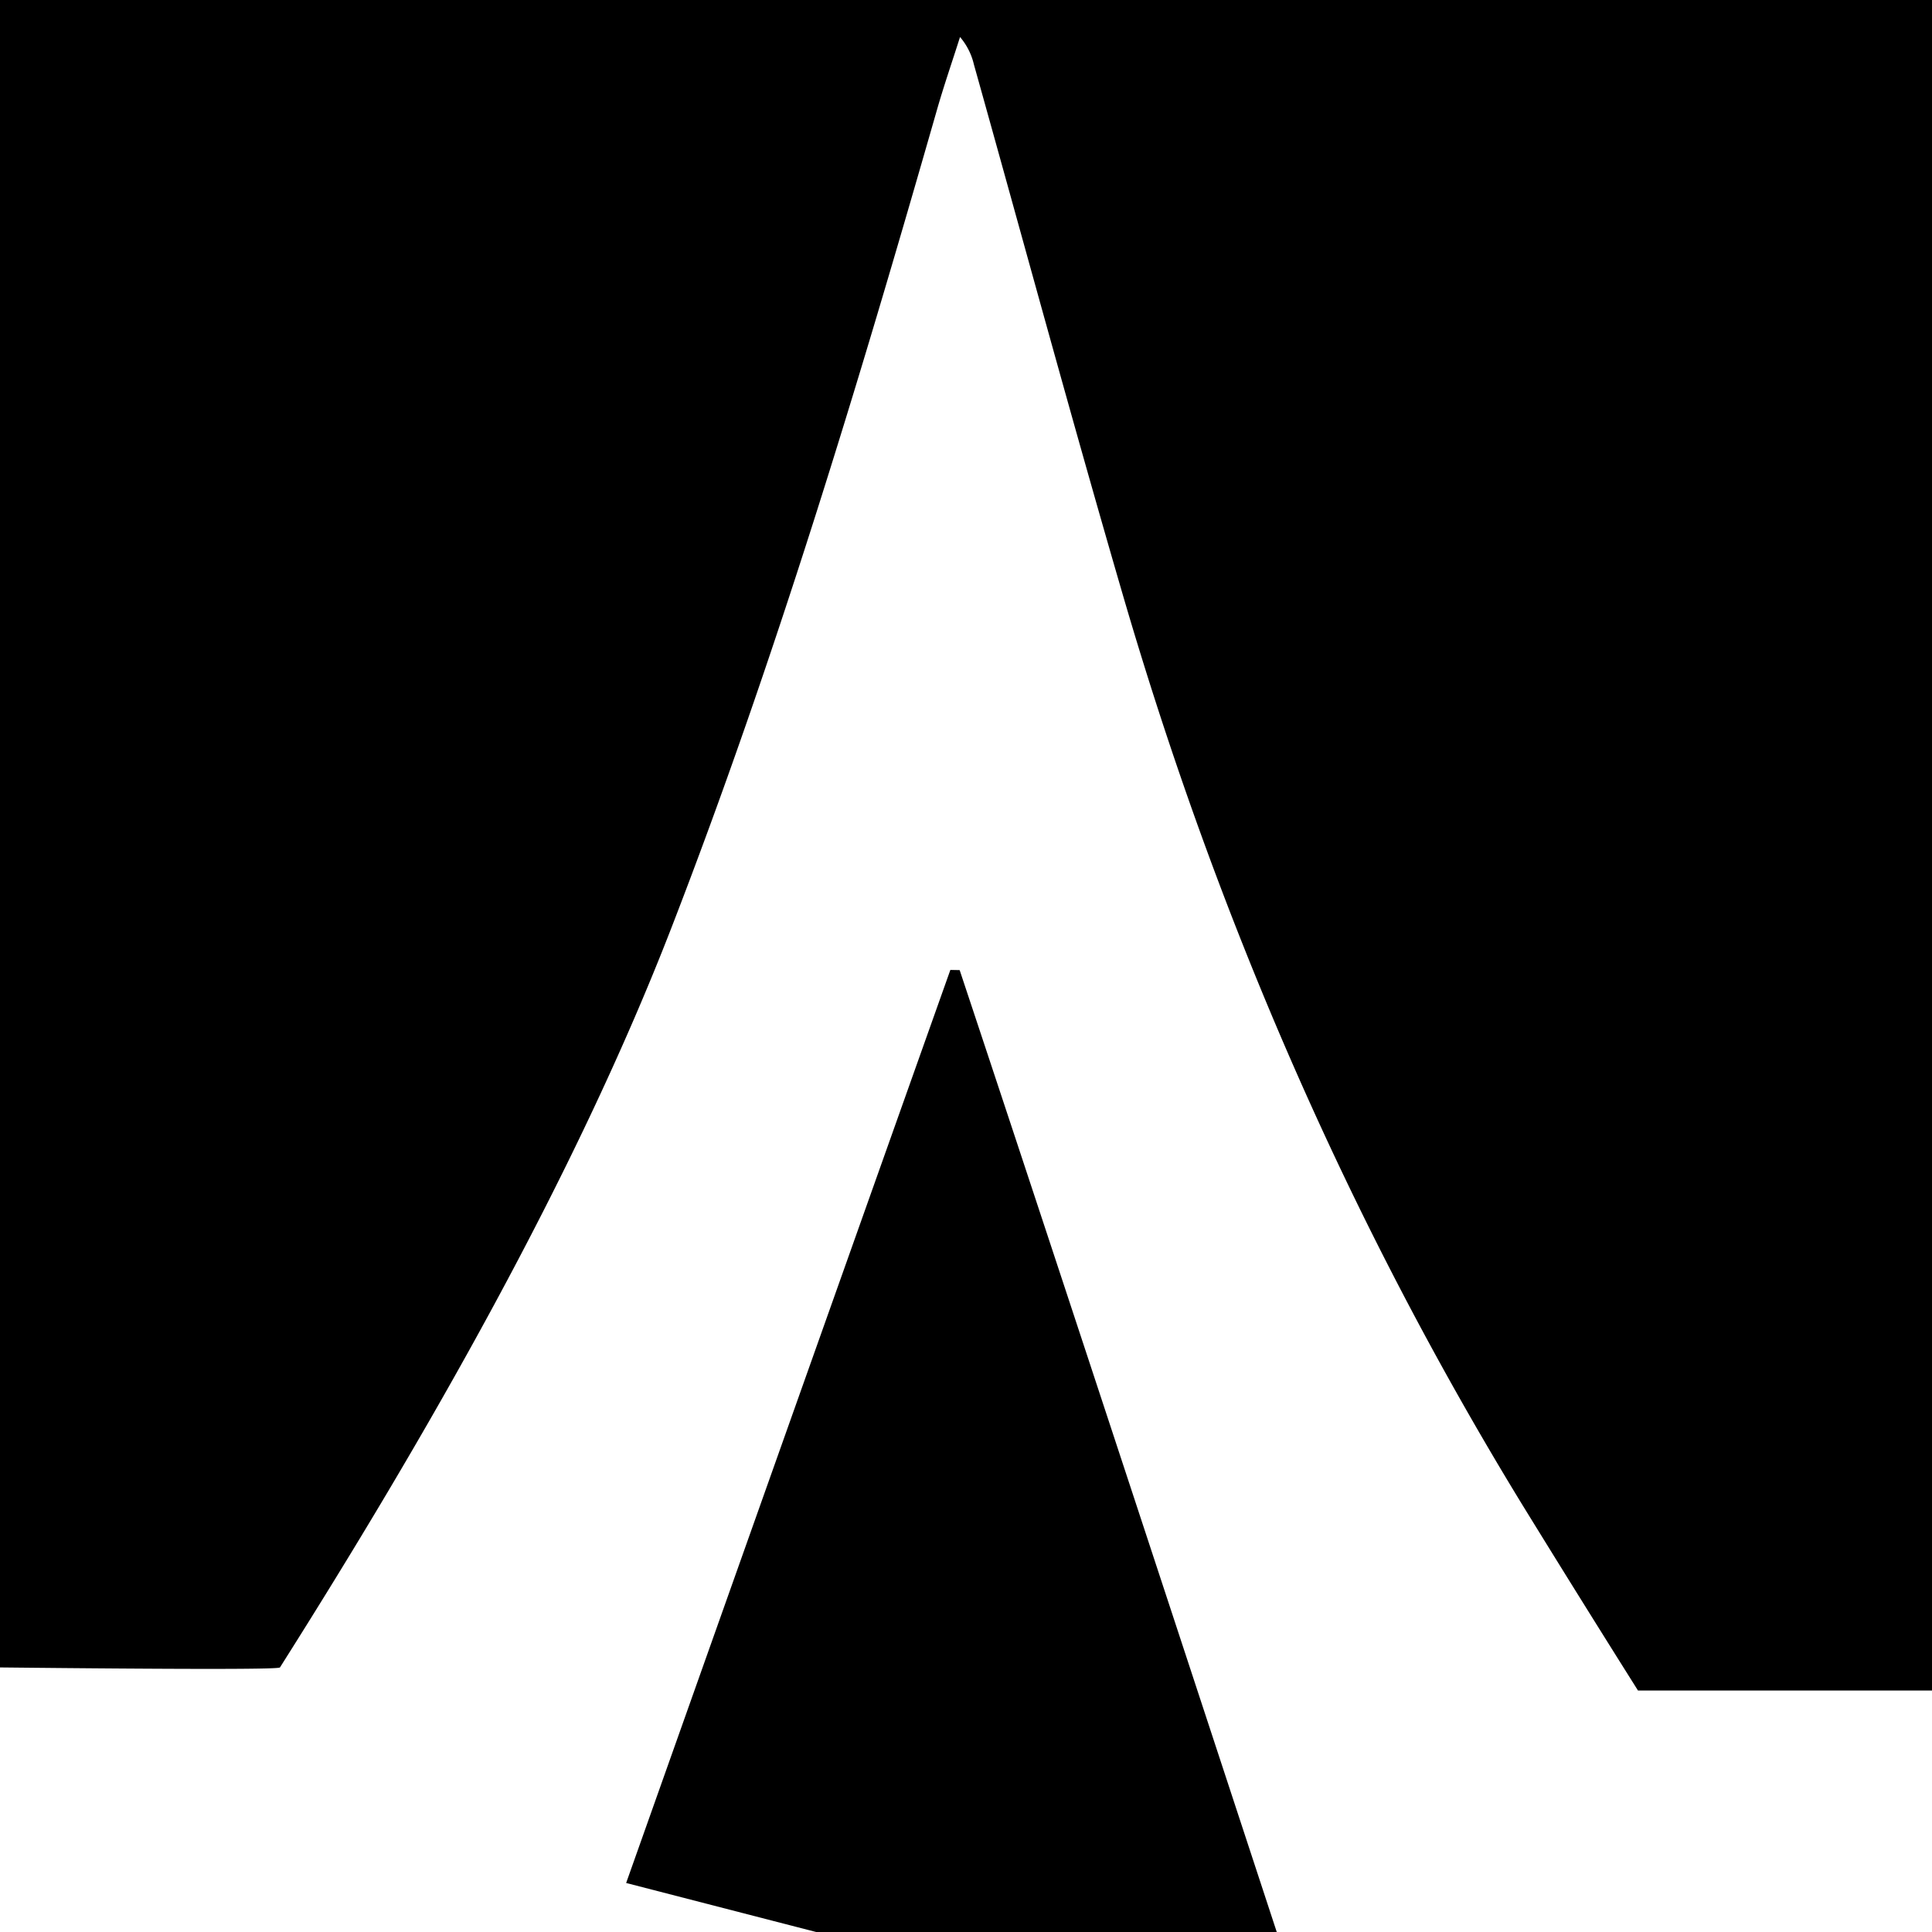 <svg xmlns="http://www.w3.org/2000/svg" width="32" height="32"><path fill-rule="evenodd" d="M25.212 24.92c-2.888-4.723-5.068-9.763-6.617-15.076-.85-2.917-1.644-5.85-2.464-8.776a1.076 1.076 0 0 0-.23-.455c-.128.404-.267.804-.383 1.21-1.307 4.561-2.678 9.103-4.391 13.528-1.615 4.172-4.103 8.494-6.49 12.267-.021.032-1.567.032-4.637 0V0h32v28h-4.87a352.949 352.949 0 0 1-1.918-3.08zM21.147 32h-7.63l-3.146-.812a21751.8 21751.8 0 0 1 5.37-15.123l.154.003C17.01 19.418 18.76 24.73 21.147 32z"/></svg>